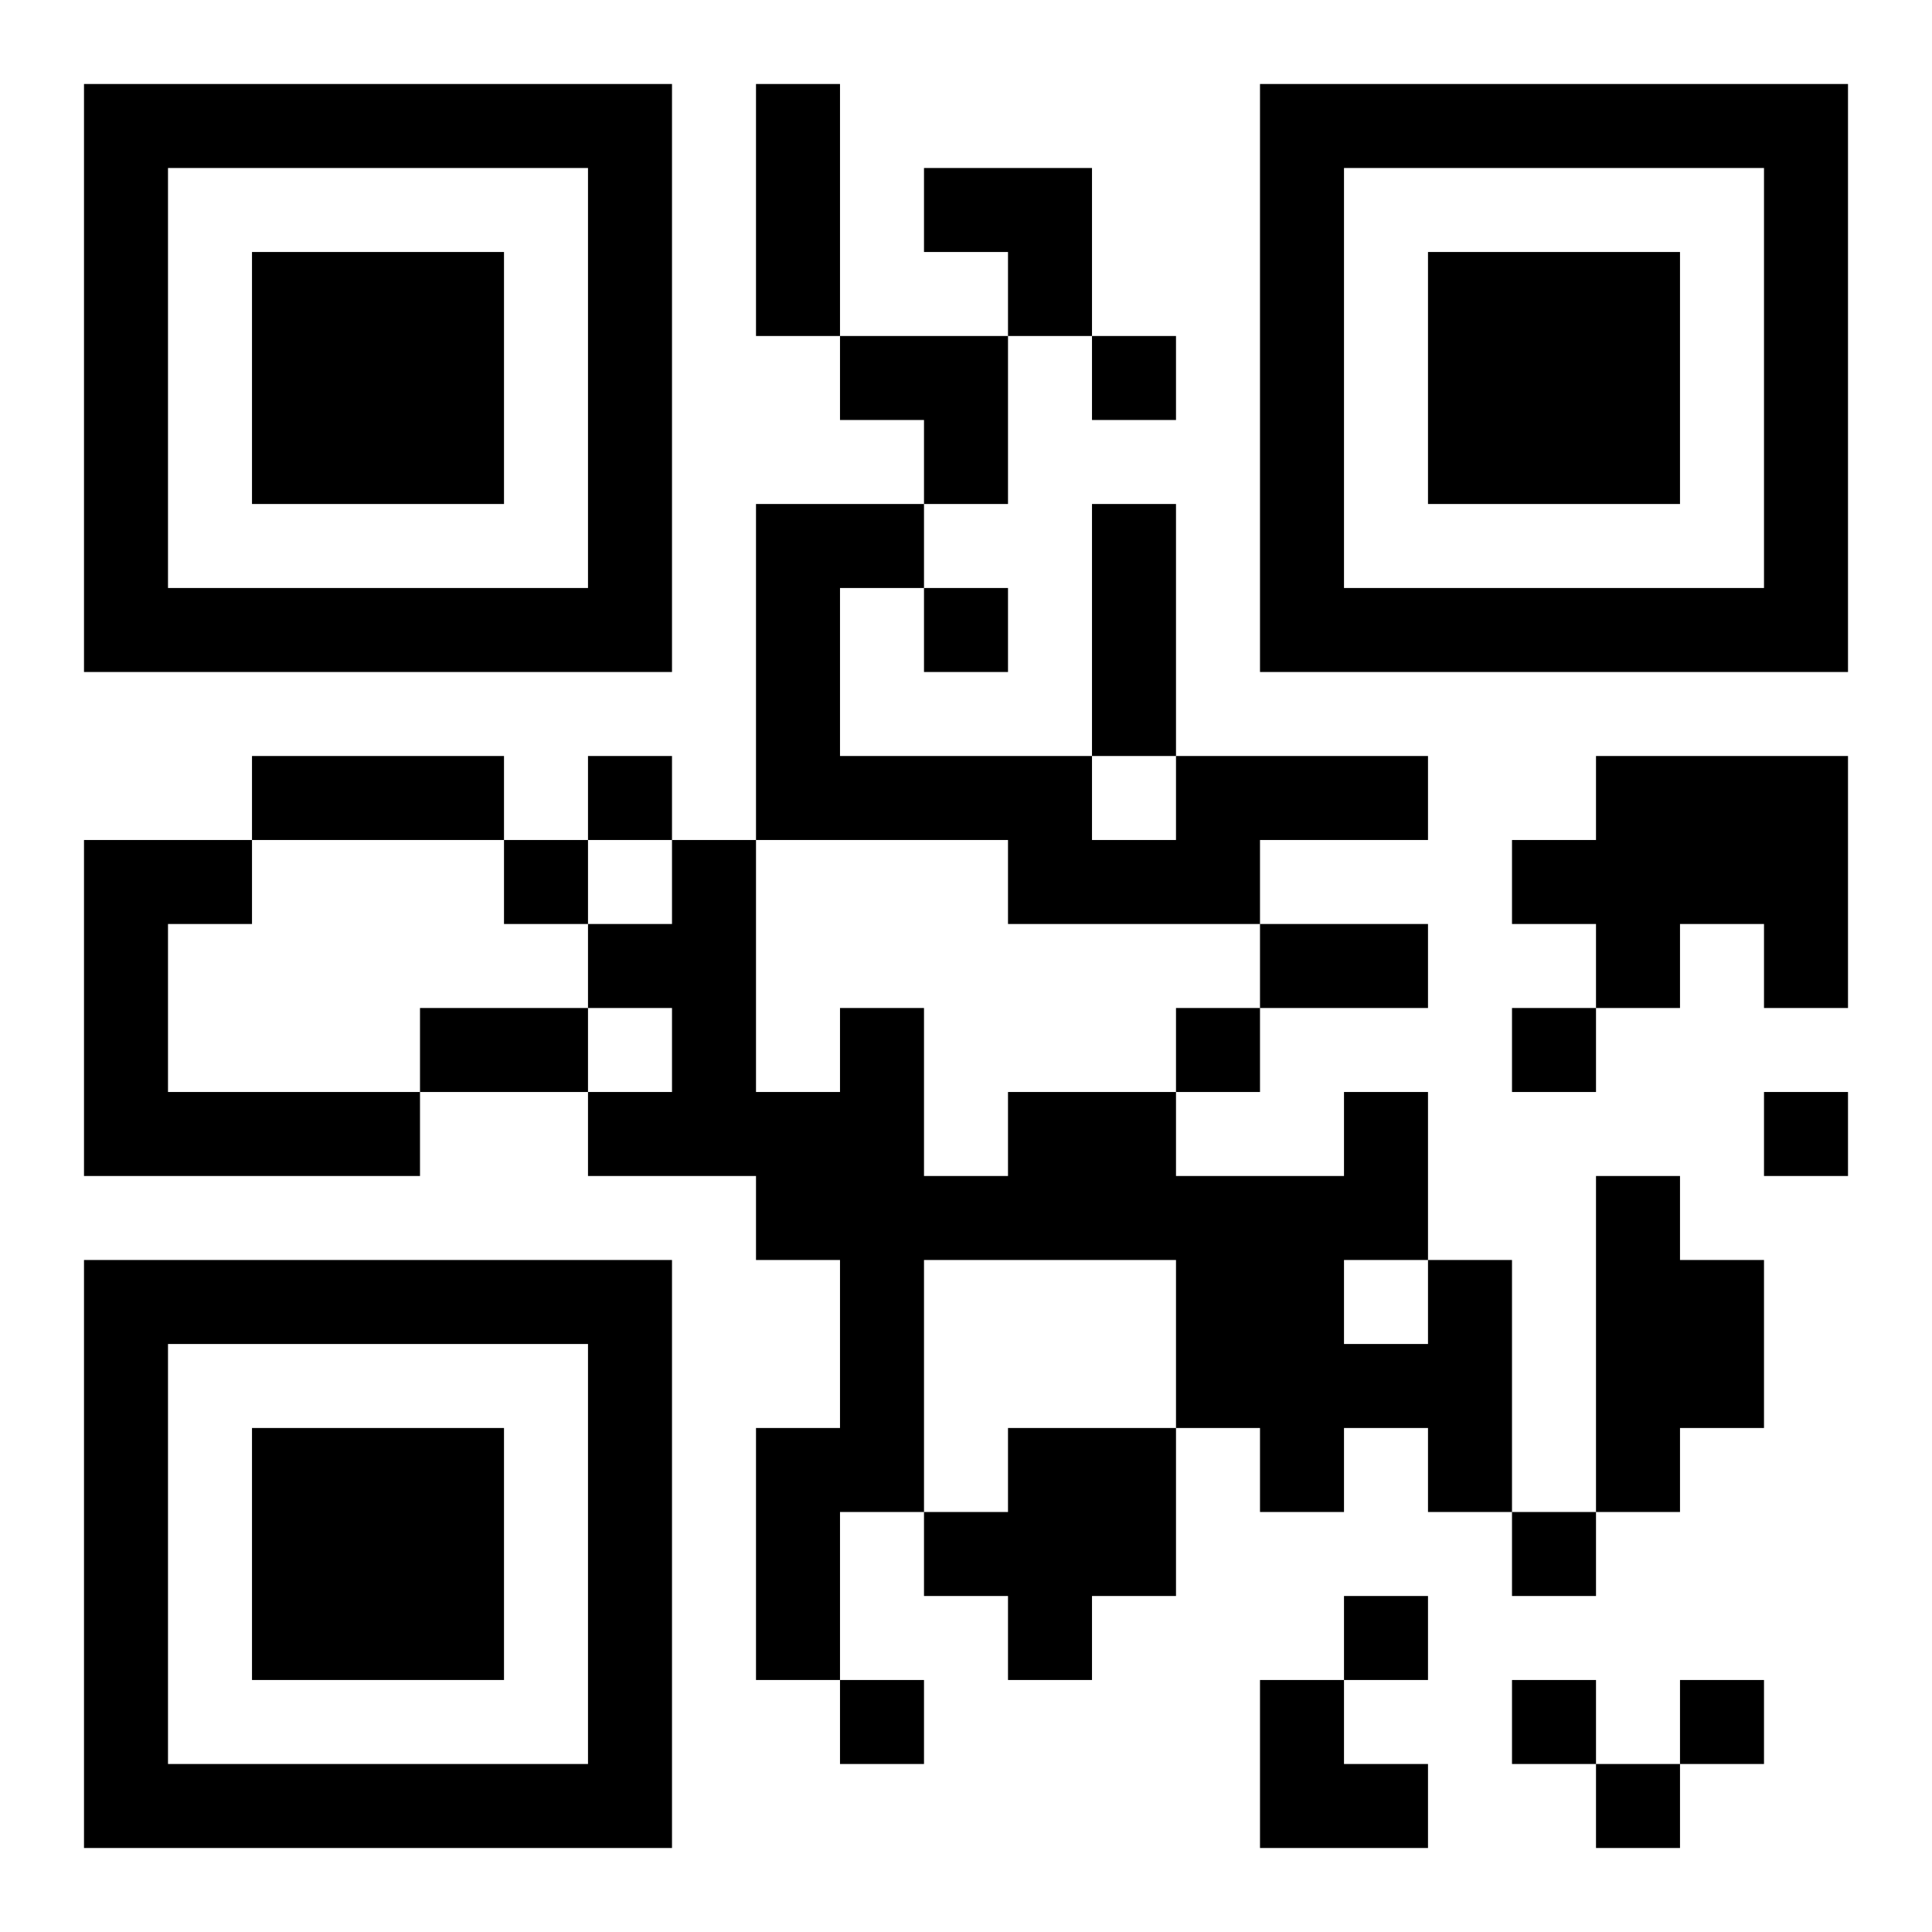 <?xml version="1.0" encoding="UTF-8"?>
<!DOCTYPE svg PUBLIC "-//W3C//DTD SVG 1.1//EN" "http://www.w3.org/Graphics/SVG/1.1/DTD/svg11.dtd">
<svg xmlns="http://www.w3.org/2000/svg" version="1.1" viewBox="0 0 23 23" stroke="none">
	<rect width="100%" height="100%" fill="#ffffff"/>
	<path d="M1,1h7v1h-7z M9,1h1v3h-1z M15,1h7v1h-7z M1,2h1v6h-1z M7,2h1v6h-1z M11,2h2v1h-2z M15,2h1v6h-1z M21,2h1v6h-1z M3,3h3v3h-3z M12,3h1v1h-1z M17,3h3v3h-3z M10,4h2v1h-2z M13,4h1v1h-1z M11,5h1v1h-1z M9,6h1v4h-1z M10,6h1v1h-1z M13,6h1v3h-1z M2,7h5v1h-5z M11,7h1v1h-1z M16,7h5v1h-5z M3,9h3v1h-3z M7,9h1v1h-1z M10,9h3v1h-3z M14,9h3v1h-3z M19,9h3v2h-3z M1,10h1v4h-1z M2,10h1v1h-1z M6,10h1v1h-1z M8,10h1v4h-1z M12,10h3v1h-3z M18,10h1v1h-1z M7,11h1v1h-1z M15,11h2v1h-2z M19,11h1v1h-1z M21,11h1v1h-1z M5,12h2v1h-2z M10,12h1v6h-1z M14,12h1v1h-1z M18,12h1v1h-1z M2,13h3v1h-3z M7,13h1v1h-1z M9,13h1v2h-1z M12,13h2v2h-2z M16,13h1v2h-1z M21,13h1v1h-1z M11,14h1v1h-1z M14,14h2v3h-2z M19,14h1v4h-1z M1,15h7v1h-7z M17,15h1v3h-1z M20,15h1v2h-1z M1,16h1v6h-1z M7,16h1v6h-1z M16,16h1v1h-1z M3,17h3v3h-3z M9,17h1v3h-1z M12,17h2v2h-2z M15,17h1v1h-1z M11,18h1v1h-1z M18,18h1v1h-1z M12,19h1v1h-1z M16,19h1v1h-1z M10,20h1v1h-1z M15,20h1v2h-1z M18,20h1v1h-1z M20,20h1v1h-1z M2,21h5v1h-5z M16,21h1v1h-1z M19,21h1v1h-1z" fill="#000000"/>
</svg>
